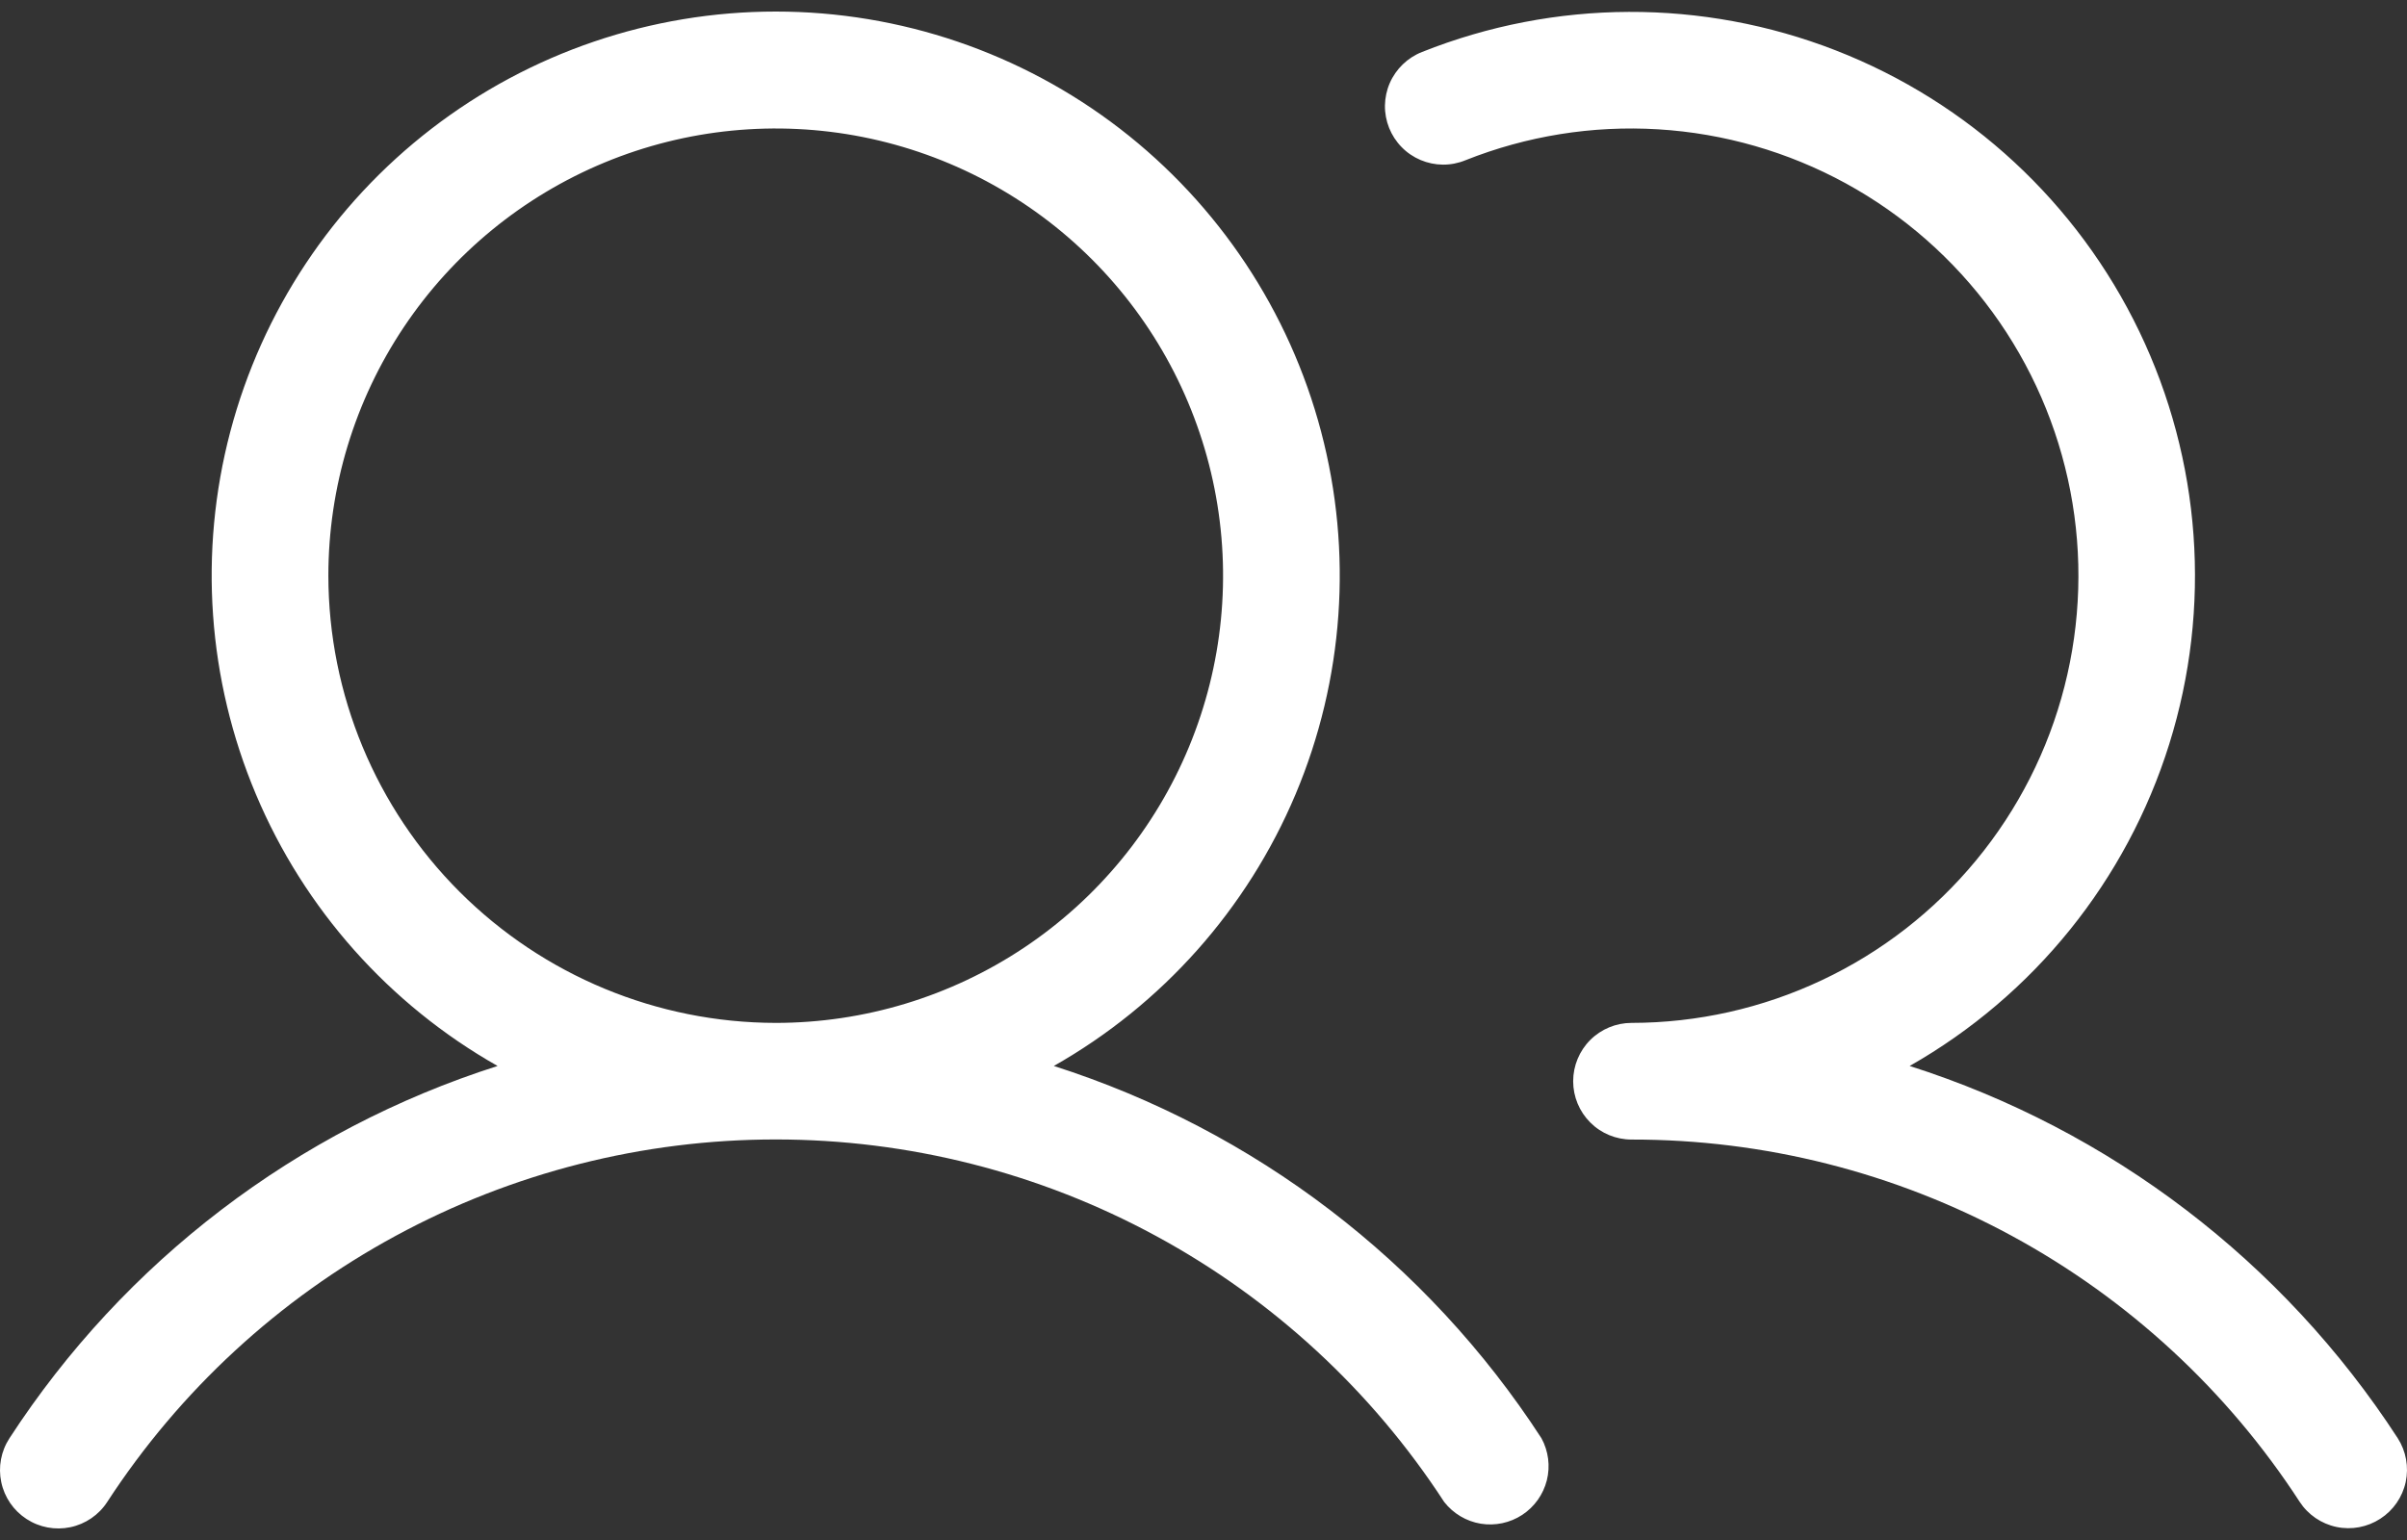 <?xml version="1.0" encoding="UTF-8"?>
<svg xmlns="http://www.w3.org/2000/svg" width="50" height="32" viewBox="0 0 50 32" fill="none">
  <rect x="0" y="0" width="50" height="32" fill="#333333" stroke="none"/>
  <path d="M21.891 22.15C24.142 20.874 25.907 18.89 26.912 16.505C27.916 14.121 28.103 11.471 27.443 8.969C26.784 6.468 25.314 4.255 23.265 2.675C21.216 1.096 18.701 0.24 16.114 0.24C13.527 0.24 11.012 1.096 8.963 2.675C6.913 4.255 5.444 6.468 4.784 8.969C4.125 11.471 4.311 14.121 5.316 16.505C6.32 18.89 8.085 20.874 10.336 22.15C6.165 23.48 2.582 26.213 0.197 29.885C0.021 30.154 -0.04 30.483 0.026 30.797C0.092 31.112 0.28 31.387 0.55 31.563C0.819 31.739 1.147 31.8 1.462 31.734C1.776 31.668 2.052 31.48 2.227 31.21C3.732 28.898 5.79 26.997 8.215 25.682C10.64 24.366 13.355 23.677 16.114 23.677C18.873 23.677 21.588 24.366 24.013 25.682C26.438 26.997 28.496 28.898 30 31.21C30.188 31.45 30.458 31.611 30.758 31.661C31.058 31.71 31.366 31.645 31.621 31.478C31.875 31.311 32.057 31.055 32.132 30.76C32.206 30.465 32.166 30.152 32.02 29.885C29.638 26.215 26.059 23.482 21.891 22.15ZM6.821 11.963C6.821 10.125 7.366 8.328 8.387 6.8C9.408 5.272 10.86 4.081 12.558 3.377C14.256 2.674 16.124 2.49 17.927 2.848C19.729 3.207 21.385 4.092 22.685 5.392C23.984 6.691 24.869 8.347 25.228 10.15C25.587 11.952 25.402 13.821 24.699 15.519C23.996 17.217 22.805 18.668 21.277 19.689C19.748 20.71 17.952 21.255 16.114 21.255C13.65 21.252 11.289 20.272 9.546 18.53C7.804 16.788 6.824 14.426 6.821 11.963ZM49.446 31.558C49.177 31.733 48.849 31.795 48.535 31.729C48.221 31.663 47.945 31.475 47.77 31.206C46.268 28.893 44.211 26.993 41.787 25.678C39.363 24.363 36.649 23.676 33.891 23.679C33.57 23.679 33.261 23.552 33.034 23.324C32.807 23.097 32.679 22.789 32.679 22.467C32.679 22.146 32.807 21.837 33.034 21.61C33.261 21.383 33.57 21.255 33.891 21.255C35.26 21.254 36.611 20.95 37.848 20.366C39.086 19.782 40.179 18.932 41.05 17.876C41.921 16.821 42.548 15.586 42.886 14.26C43.224 12.934 43.266 11.55 43.007 10.206C42.748 8.862 42.196 7.592 41.39 6.487C40.583 5.381 39.543 4.467 38.342 3.81C37.142 3.154 35.811 2.77 34.445 2.687C33.079 2.604 31.712 2.824 30.441 3.33C30.293 3.391 30.134 3.422 29.974 3.421C29.814 3.42 29.656 3.387 29.509 3.325C29.361 3.262 29.228 3.172 29.116 3.057C29.004 2.943 28.916 2.808 28.856 2.659C28.797 2.511 28.767 2.352 28.769 2.192C28.772 2.032 28.805 1.874 28.869 1.727C28.933 1.58 29.025 1.448 29.14 1.337C29.255 1.226 29.391 1.138 29.54 1.08C32.297 -0.019 35.368 -0.031 38.134 1.047C40.9 2.125 43.153 4.212 44.439 6.887C45.725 9.562 45.948 12.626 45.062 15.459C44.177 18.292 42.249 20.683 39.669 22.15C43.84 23.48 47.423 26.213 49.808 29.885C49.981 30.155 50.04 30.483 49.973 30.796C49.905 31.11 49.715 31.384 49.446 31.558Z" fill="white"></path>
</svg>